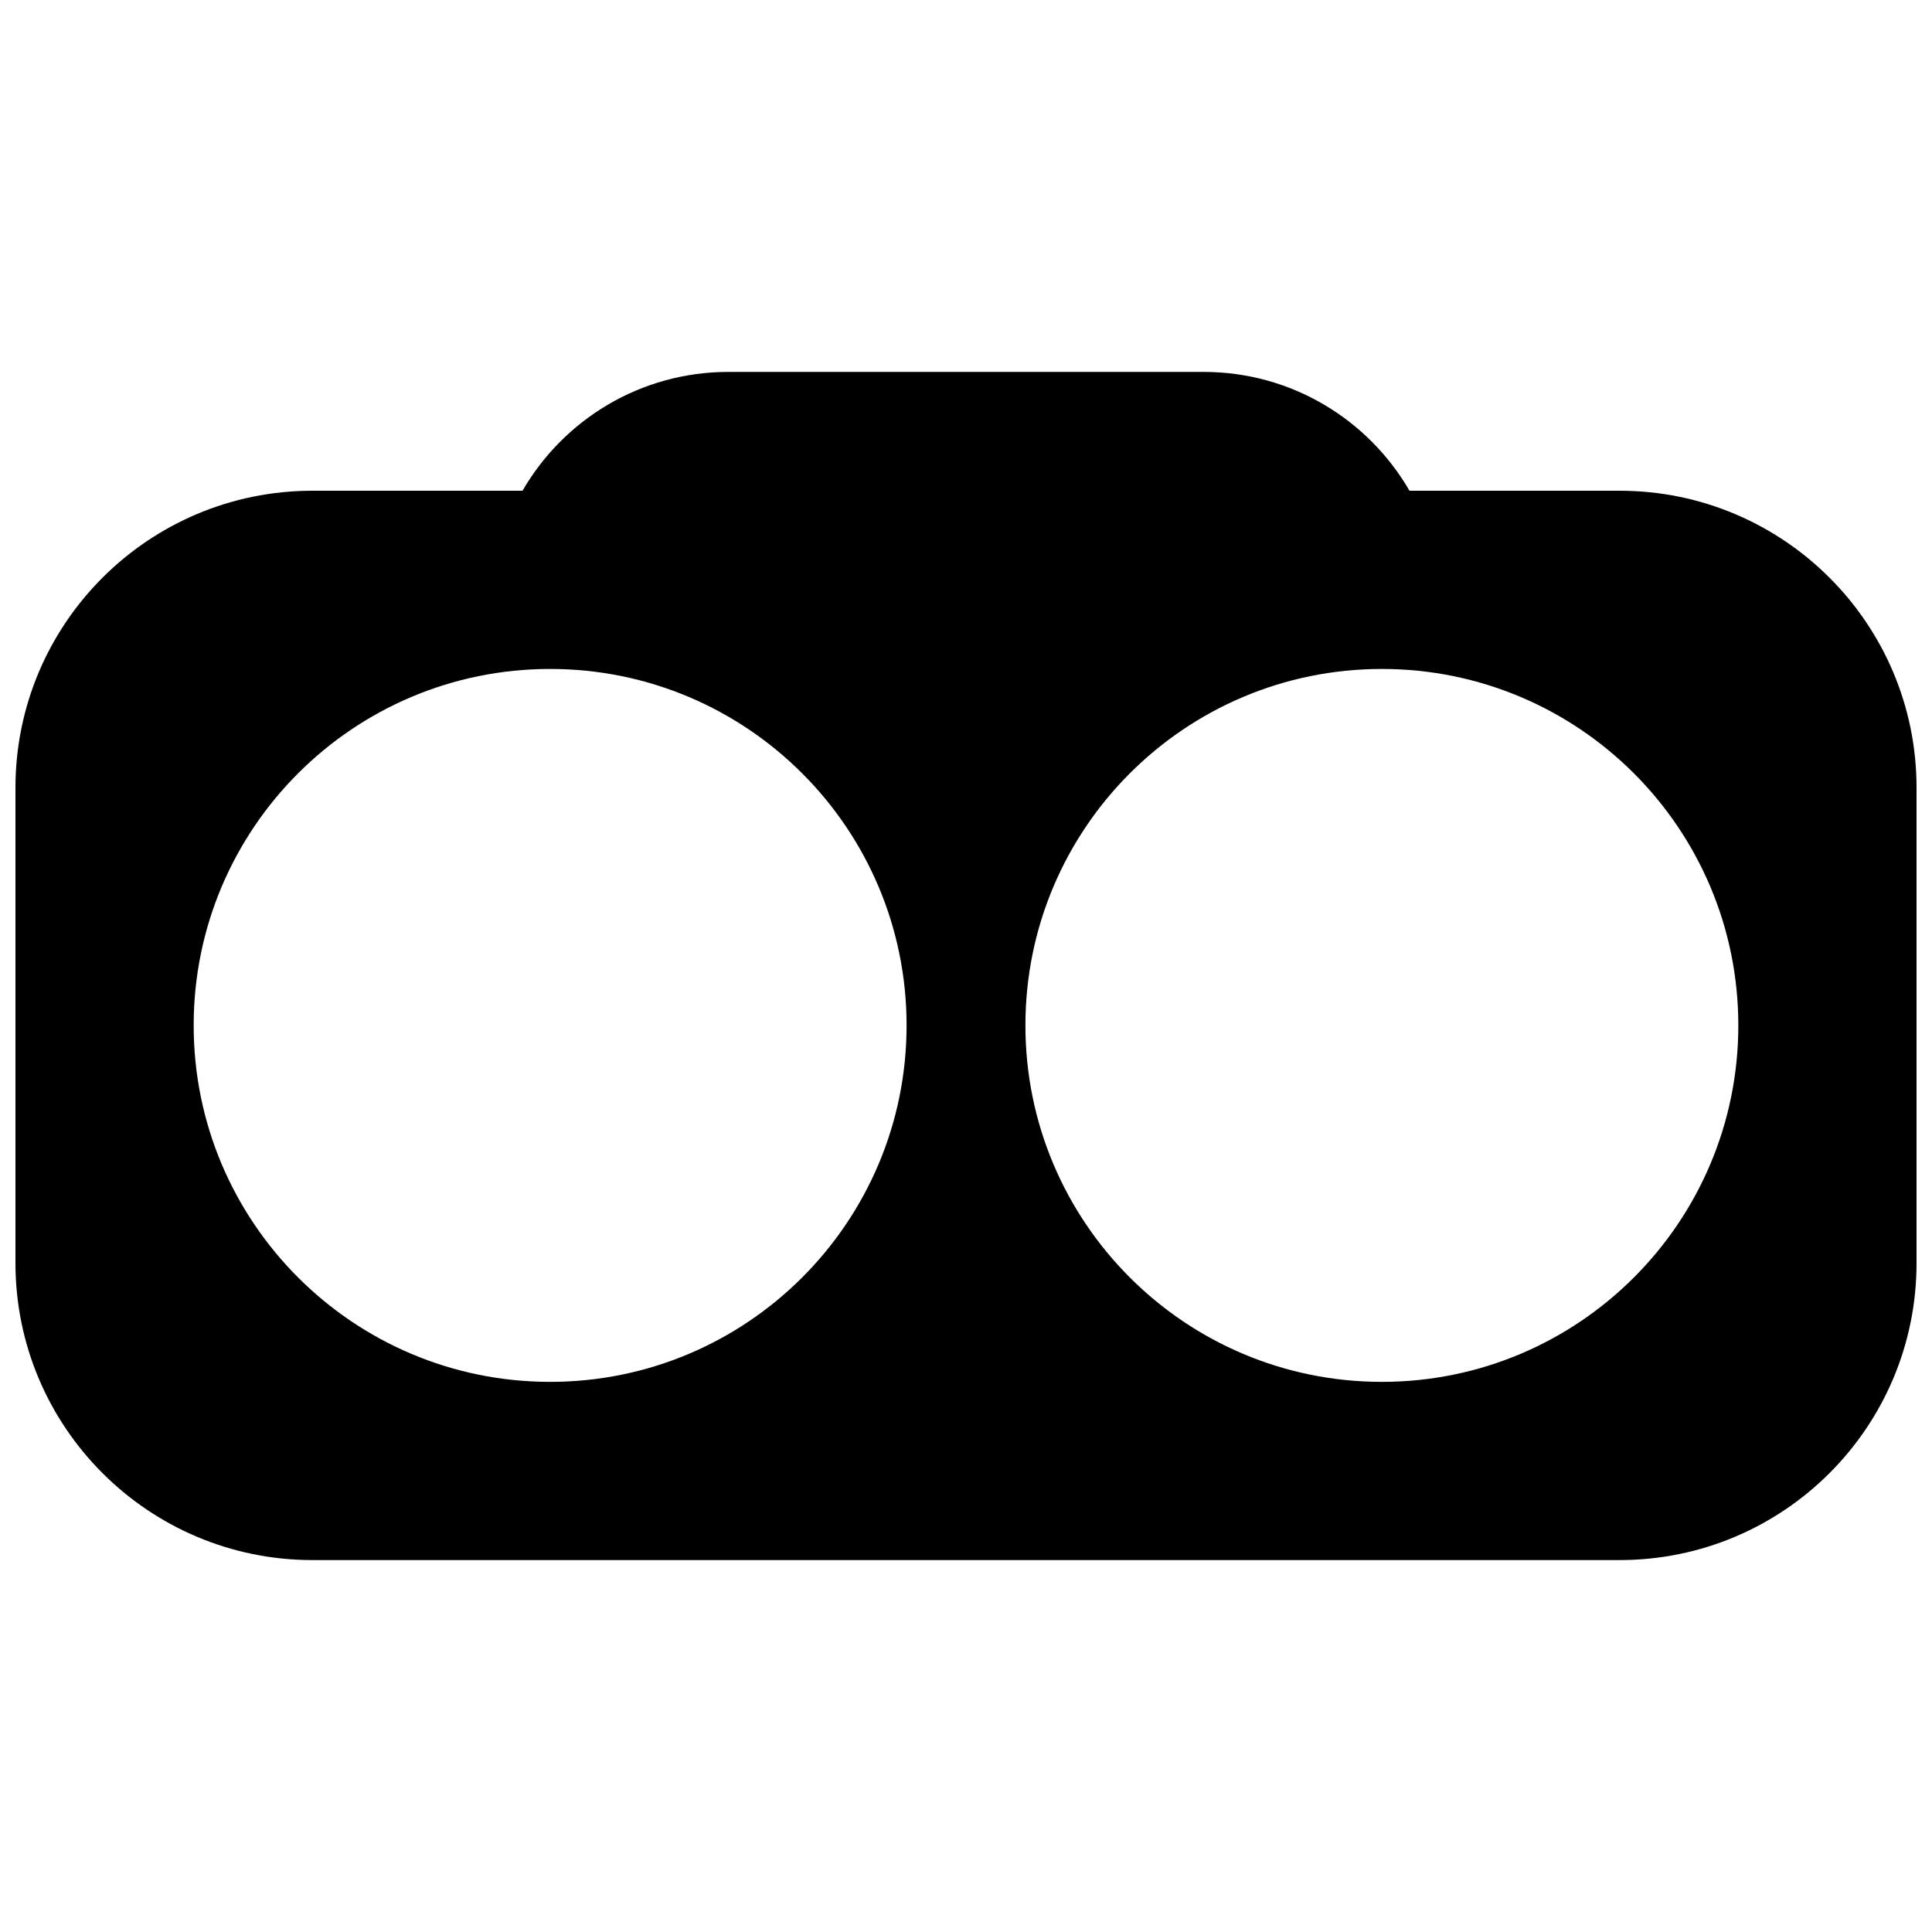 <?xml version="1.0" encoding="UTF-8"?>
<!-- Uploaded to: SVG Find, www.svgrepo.com, Generator: SVG Find Mixer Tools -->
<svg width="800px" height="800px" version="1.1" viewBox="144 144 512 512" xmlns="http://www.w3.org/2000/svg">
 <defs>
  <clipPath id="a">
   <path d="m148.09 242h503.81v316h-503.81z"/>
  </clipPath>
 </defs>
 <g clip-path="url(#a)">
  <path d="m517.53 274.05h55.656c43.477 0 78.719 35.242 78.719 78.719v125.95c0 43.477-35.242 78.719-78.719 78.719h-346.37c-43.473 0-78.719-35.242-78.719-78.719v-125.95c0-43.477 35.246-78.719 78.719-78.719h55.66c10.887-18.824 31.238-31.488 54.551-31.488h125.95c23.309 0 43.66 12.664 54.551 31.488zm-227.74 47.23c-52.172 0-94.465 42.293-94.465 94.465 0 52.172 42.293 94.465 94.465 94.465 52.172 0 94.465-42.293 94.465-94.465 0-52.172-42.293-94.465-94.465-94.465zm220.42 0c-52.172 0-94.465 42.293-94.465 94.465 0 52.172 42.293 94.465 94.465 94.465s94.465-42.293 94.465-94.465c0-52.172-42.293-94.465-94.465-94.465z" fill-rule="evenodd"/>
 </g>
</svg>